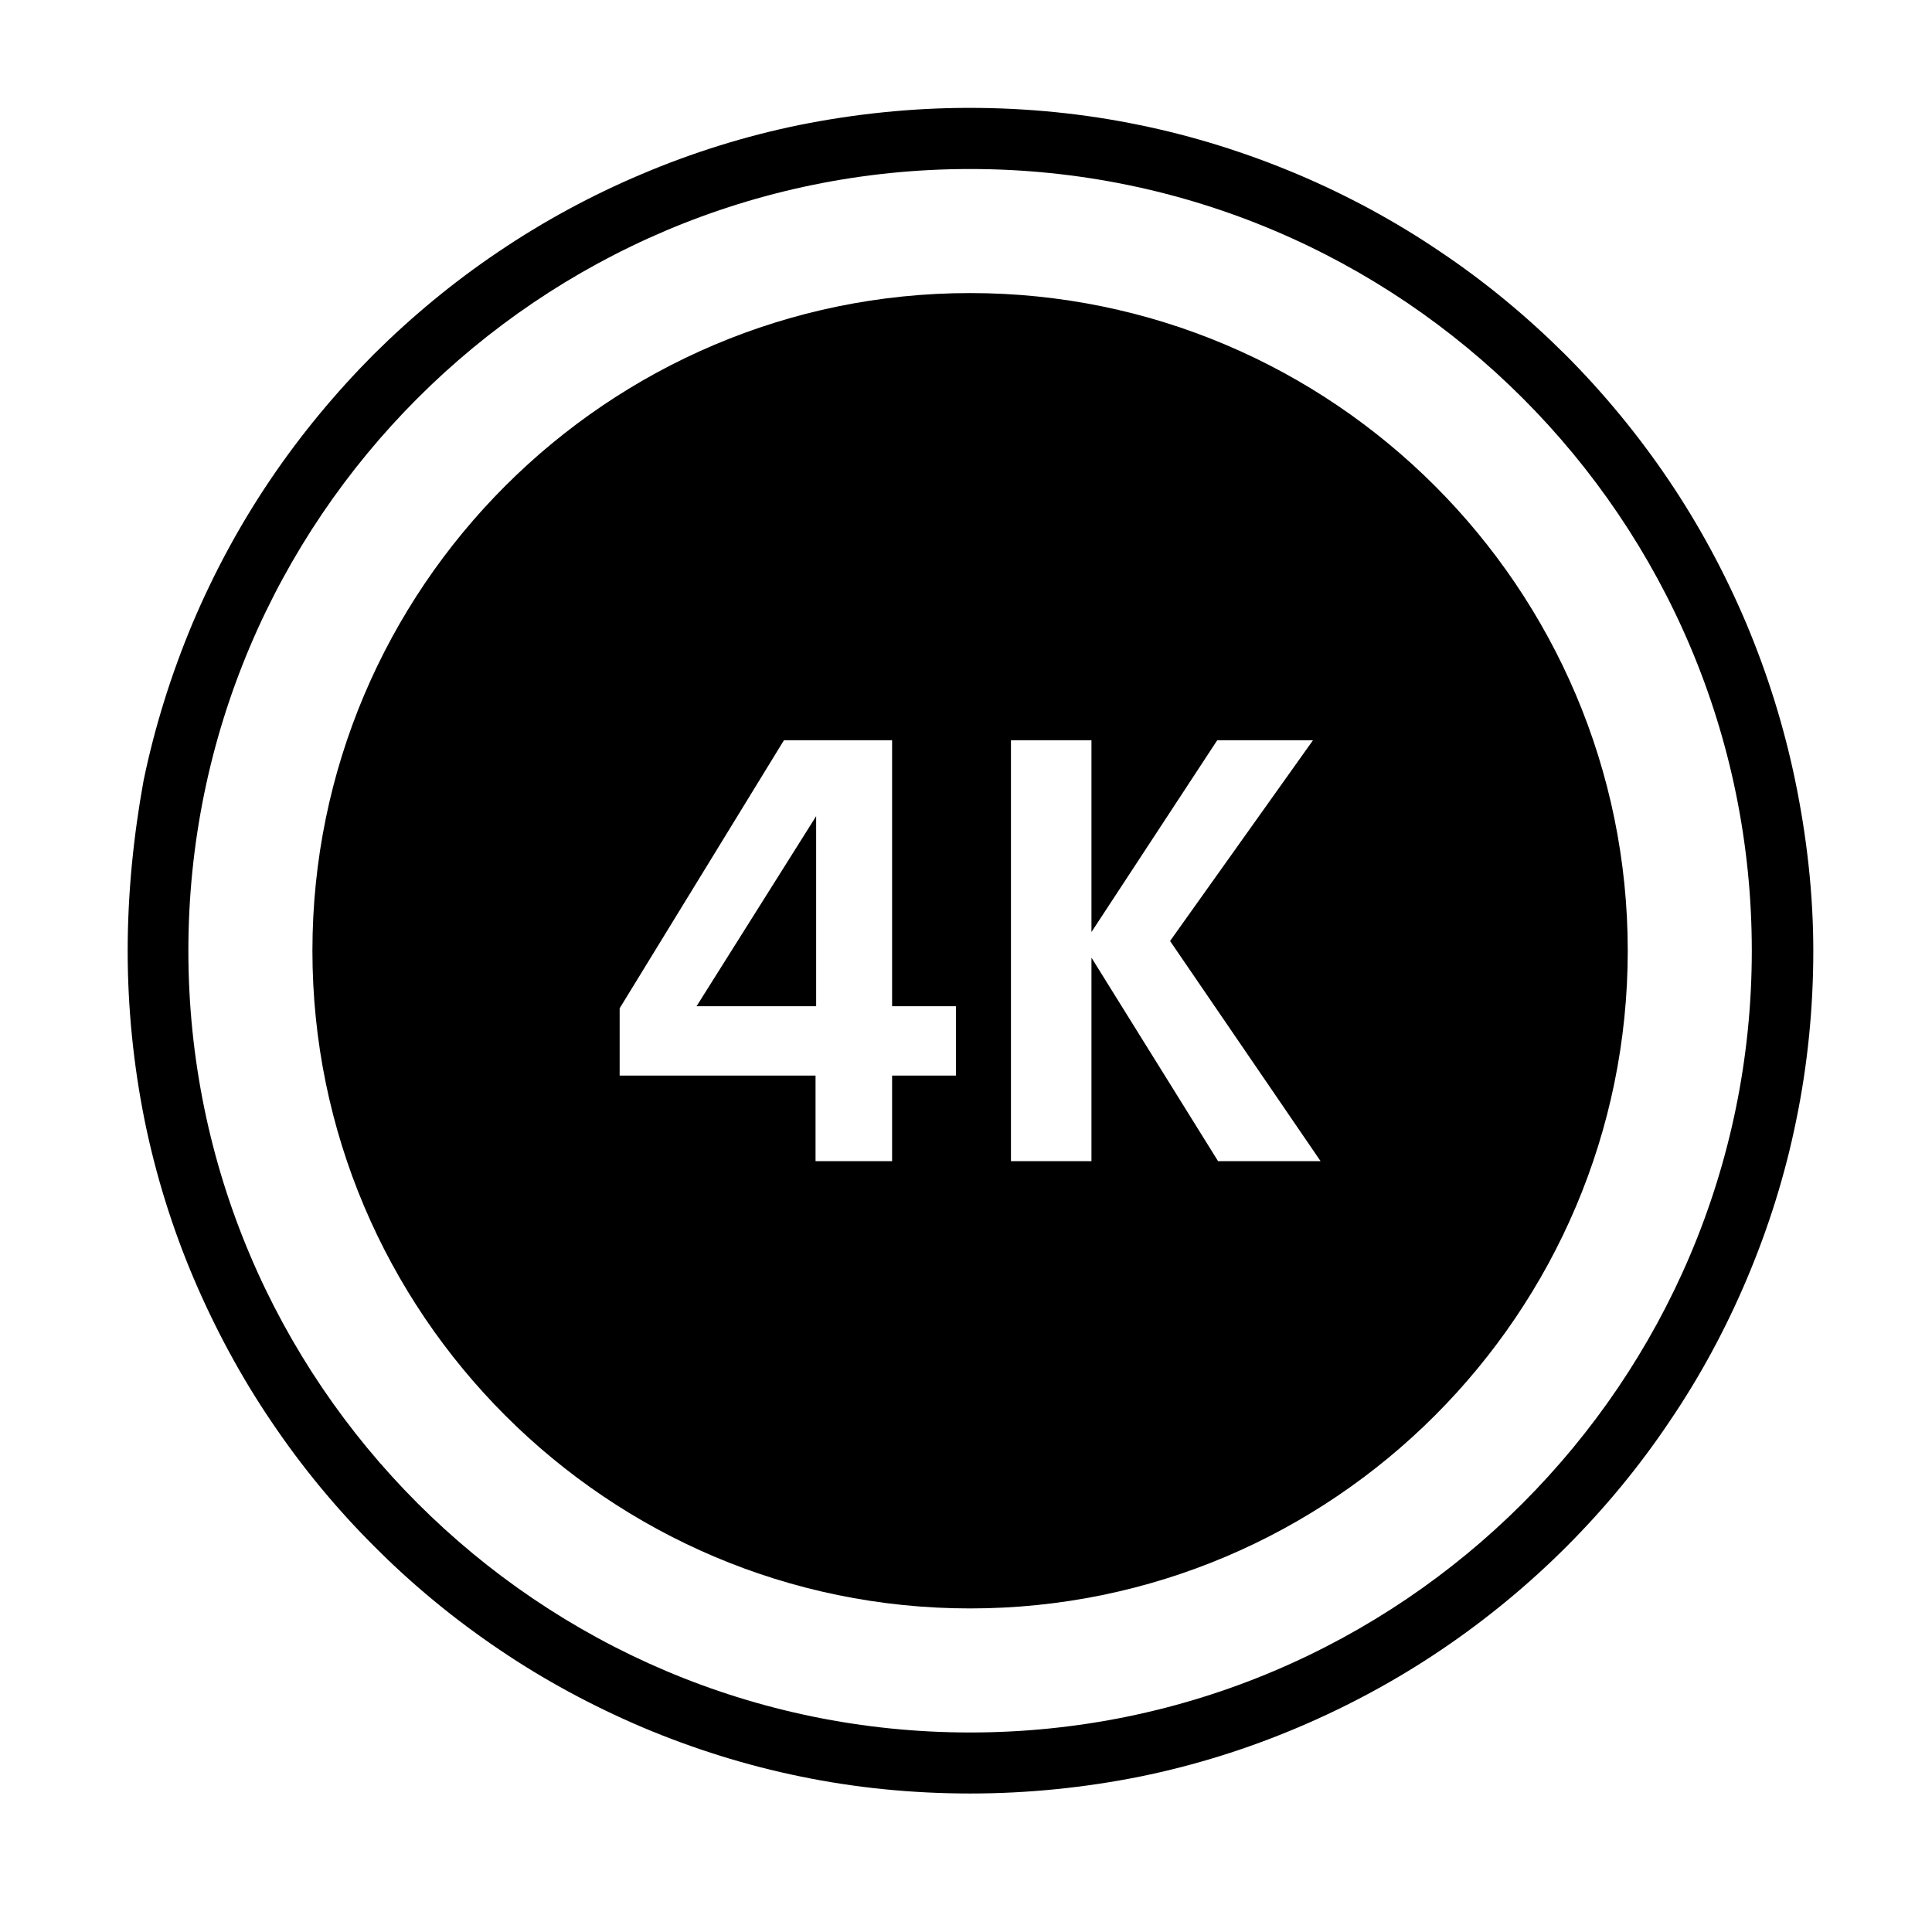 <svg xmlns="http://www.w3.org/2000/svg" xmlns:xlink="http://www.w3.org/1999/xlink" width="64" zoomAndPan="magnify" viewBox="0 0 48 48" height="64" preserveAspectRatio="xMidYMid meet" version="1.0"><defs><clipPath id="7a1e383fcc"><path d="M 3.172 2.68 L 45.051 2.68 L 45.051 44.559 L 3.172 44.559 Z M 3.172 2.68 " clip-rule="nonzero"/></clipPath></defs><path fill="#000000" d="M 20.277 25 L 20.277 20.277 L 17.305 25 Z M 20.277 25 " fill-opacity="1" fill-rule="nonzero"/><path fill="#000000" d="M 24.102 7.281 C 15.094 7.281 7.762 14.609 7.762 23.621 C 7.762 32.629 15.094 39.961 24.102 39.961 C 33.109 39.961 40.441 32.629 40.441 23.621 C 40.441 14.609 33.109 7.281 24.102 7.281 Z M 23.75 26.723 L 22.164 26.723 L 22.164 28.848 L 20.262 28.848 L 20.262 26.723 L 15.395 26.723 L 15.395 25.051 L 19.477 18.391 L 22.164 18.391 L 22.164 25 L 23.75 25 Z M 30.262 28.848 L 27.117 23.793 L 27.117 28.848 L 25.117 28.848 L 25.117 18.391 L 27.117 18.391 L 27.117 23.156 L 30.242 18.391 L 32.621 18.391 L 29.07 23.379 L 32.809 28.848 Z M 30.262 28.848 " fill-opacity="1" fill-rule="nonzero"/><g clip-path="url(#7a1e383fcc)"><path fill="#000000" d="M 44.602 19.398 C 44.324 18.055 43.91 16.73 43.379 15.473 C 42.852 14.23 42.207 13.035 41.449 11.914 C 40.699 10.805 39.84 9.762 38.891 8.812 C 37.941 7.867 36.902 7.004 35.789 6.258 C 34.672 5.5 33.473 4.852 32.234 4.328 C 30.965 3.793 29.648 3.379 28.305 3.105 C 26.926 2.82 25.504 2.68 24.086 2.68 C 22.664 2.68 21.242 2.828 19.863 3.105 C 18.52 3.379 17.195 3.793 15.938 4.328 C 14.695 4.852 13.5 5.5 12.379 6.258 C 11.27 7.004 10.227 7.867 9.277 8.812 C 8.332 9.762 7.469 10.805 6.719 11.914 C 5.961 13.035 5.316 14.23 4.789 15.473 C 4.258 16.738 3.844 18.055 3.566 19.398 C 3.316 20.777 3.172 22.199 3.172 23.621 C 3.172 25.043 3.316 26.461 3.594 27.84 C 3.867 29.184 4.281 30.512 4.816 31.77 C 5.344 33.008 5.988 34.207 6.746 35.324 C 7.496 36.438 8.355 37.48 9.305 38.426 C 10.25 39.375 11.293 40.234 12.406 40.984 C 13.523 41.742 14.723 42.387 15.961 42.914 C 17.227 43.449 18.547 43.863 19.891 44.137 C 21.27 44.422 22.688 44.559 24.109 44.559 C 25.531 44.559 26.953 44.414 28.332 44.137 C 29.676 43.863 31 43.449 32.258 42.914 C 33.5 42.387 34.695 41.742 35.816 40.984 C 36.926 40.234 37.969 39.375 38.918 38.426 C 39.863 37.48 40.727 36.438 41.473 35.324 C 42.234 34.207 42.879 33.008 43.402 31.77 C 43.938 30.504 44.352 29.184 44.625 27.84 C 44.91 26.461 45.051 25.043 45.051 23.621 C 45.051 22.199 44.887 20.777 44.602 19.398 Z M 24.102 43.043 C 13.387 43.043 4.68 34.328 4.68 23.621 C 4.68 12.914 13.387 4.199 24.102 4.199 C 34.816 4.199 43.523 12.906 43.523 23.621 C 43.523 34.336 34.809 43.043 24.102 43.043 Z M 24.102 43.043 " fill-opacity="1" fill-rule="nonzero"/></g></svg>